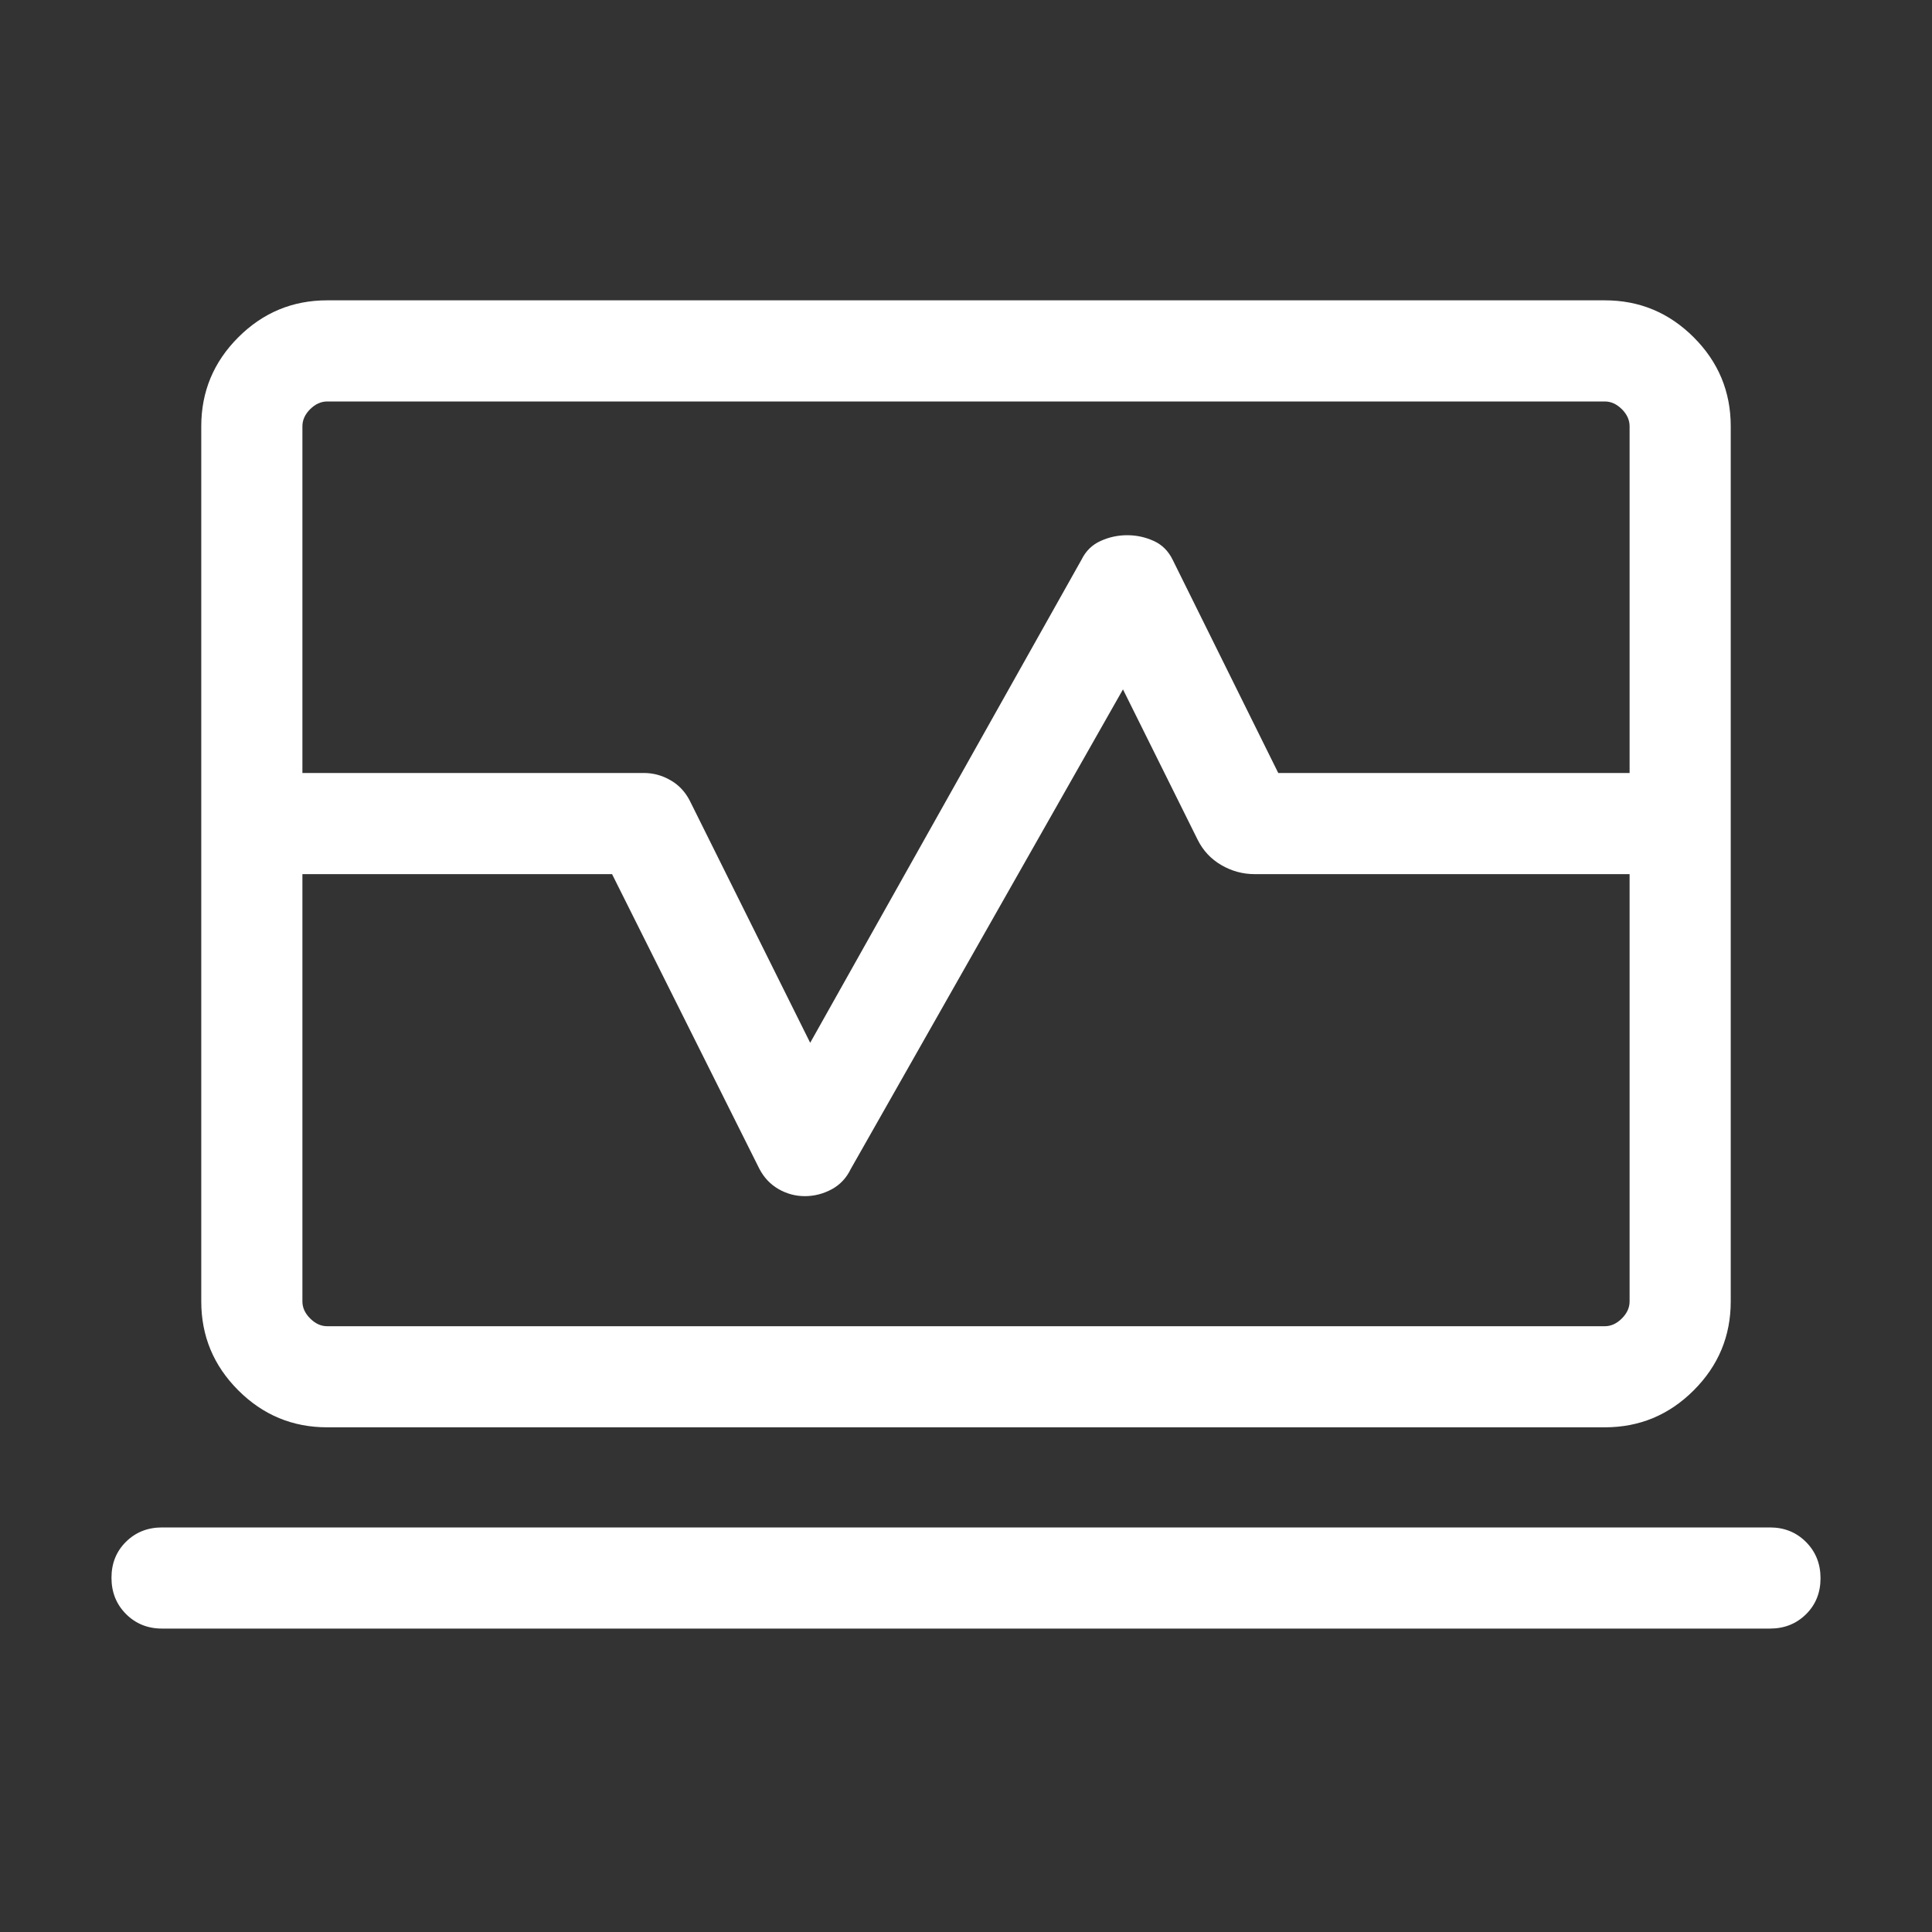 <svg width="40" height="40" viewBox="0 0 40 40" fill="none" xmlns="http://www.w3.org/2000/svg">
<rect x="0" y="0" width="40" height="40" fill="#333333" stroke="none"/>
<mask id="mask0_2683_10597" style="mask-type:alpha" maskUnits="userSpaceOnUse" x="0" y="0" width="40" height="40">
<rect width="40" height="40" fill="#D9D9D9"/>
</mask>
<g mask="url(#mask0_2683_10597)">
<path d="M4.167 16.004V8.825C4.167 8.109 4.422 7.495 4.933 6.984C5.444 6.473 6.057 6.218 6.774 6.218H33.226C33.943 6.218 34.556 6.473 35.067 6.984C35.578 7.495 35.833 8.109 35.833 8.825V16.004H33.739V8.825C33.739 8.697 33.686 8.579 33.579 8.472C33.472 8.366 33.355 8.312 33.226 8.312H6.774C6.645 8.312 6.528 8.366 6.421 8.472C6.314 8.579 6.261 8.697 6.261 8.825V16.004H4.167ZM6.774 29.551C6.057 29.551 5.444 29.296 4.933 28.785C4.422 28.274 4.167 27.661 4.167 26.945V18.098H6.261V26.945C6.261 27.073 6.314 27.19 6.421 27.297C6.528 27.404 6.645 27.458 6.774 27.458H33.226C33.355 27.458 33.472 27.404 33.579 27.297C33.686 27.19 33.739 27.073 33.739 26.945V18.098H35.833V26.945C35.833 27.661 35.578 28.274 35.067 28.785C34.556 29.296 33.943 29.551 33.226 29.551H6.774ZM3.355 33.718C3.057 33.718 2.809 33.617 2.608 33.416C2.408 33.215 2.308 32.965 2.308 32.666C2.308 32.367 2.408 32.119 2.608 31.921C2.809 31.723 3.057 31.624 3.355 31.624H36.645C36.943 31.624 37.191 31.724 37.392 31.926C37.592 32.127 37.692 32.377 37.692 32.676C37.692 32.974 37.592 33.223 37.392 33.421C37.191 33.619 36.943 33.718 36.645 33.718H3.355ZM4.167 18.098V16.004H13.333C13.524 16.004 13.706 16.053 13.877 16.151C14.05 16.248 14.183 16.389 14.279 16.573L16.774 21.59L22.394 11.583C22.482 11.405 22.614 11.277 22.789 11.199C22.963 11.12 23.146 11.081 23.337 11.081C23.529 11.081 23.711 11.12 23.885 11.199C24.059 11.277 24.19 11.408 24.279 11.59L26.465 16.004H35.833V18.098H25.977C25.732 18.098 25.503 18.036 25.287 17.911C25.072 17.786 24.908 17.611 24.796 17.386L23.25 14.273L17.614 24.203C17.524 24.39 17.391 24.531 17.216 24.625C17.041 24.718 16.856 24.765 16.663 24.765C16.47 24.765 16.289 24.716 16.119 24.619C15.949 24.521 15.816 24.38 15.721 24.197L12.672 18.098H4.167Z" fill="white"/>
</g>
</svg>
